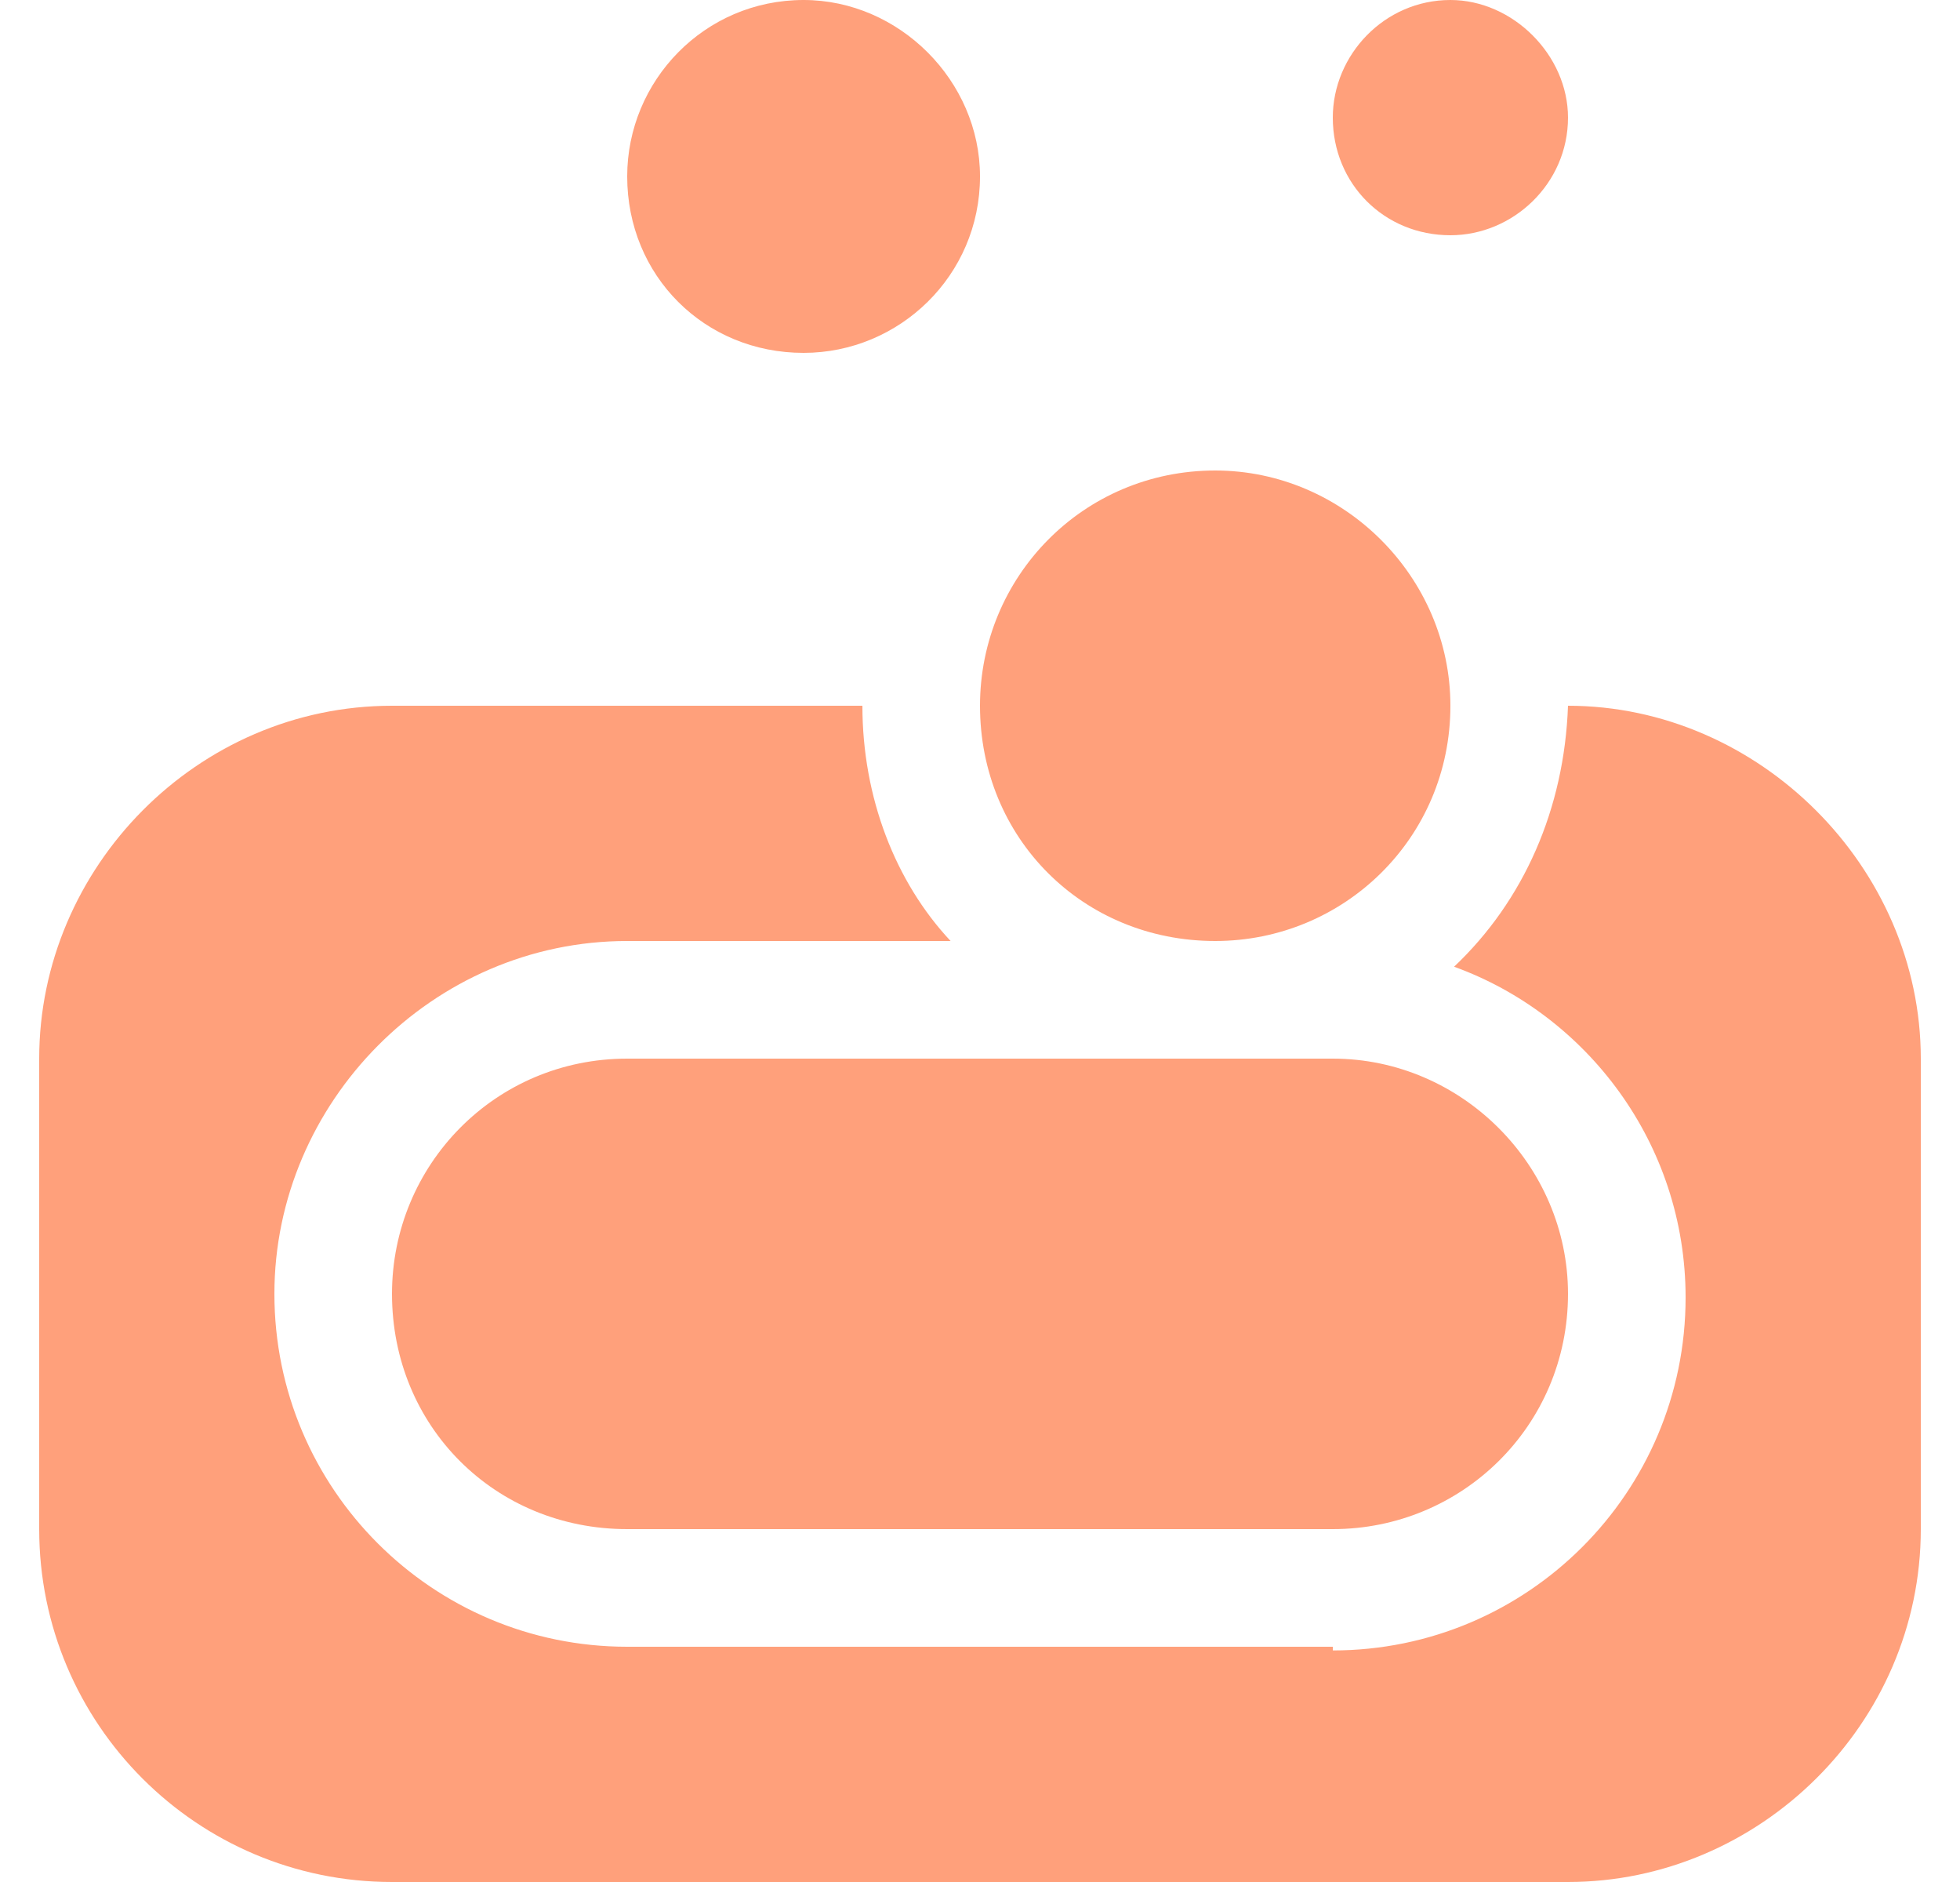 <svg width="25" height="24" viewBox="0 0 25 24" fill="none" xmlns="http://www.w3.org/2000/svg">
<path d="M20 9C22.438 9 24.5 11.063 24.5 13.5V19.5C24.5 21.985 22.438 24 20 24H5C2.516 24 0.5 21.985 0.5 19.5V13.5C0.5 11.063 2.516 9 5 9H11C11 10.172 11.422 11.25 12.125 12H8C5.516 12 3.5 14.063 3.5 16.5C3.5 18.985 5.516 21 8 21H17V21.047C19.484 21.047 21.5 19.032 21.5 16.547C21.5 14.578 20.234 12.938 18.547 12.328C19.438 11.485 19.953 10.313 20 9ZM15.5 12C13.812 12 12.5 10.688 12.5 9C12.5 7.36 13.812 6 15.5 6C17.141 6 18.5 7.36 18.5 9C18.5 10.688 17.141 12 15.5 12ZM10.25 4.5C8.984 4.5 8 3.516 8 2.25C8 1.031 8.984 0 10.25 0C11.469 0 12.5 1.031 12.5 2.25C12.5 3.516 11.469 4.5 10.25 4.5ZM18.5 3C17.656 3 17 2.344 17 1.5C17 0.703 17.656 0 18.5 0C19.297 0 20 0.703 20 1.5C20 2.344 19.297 3 18.5 3ZM8 13.5H17C18.641 13.5 20 14.86 20 16.5C20 18.188 18.641 19.5 17 19.5H8C6.312 19.5 5 18.188 5 16.5C5 14.86 6.312 13.5 8 13.5Z" fill="#FFA07B"/>
</svg>
